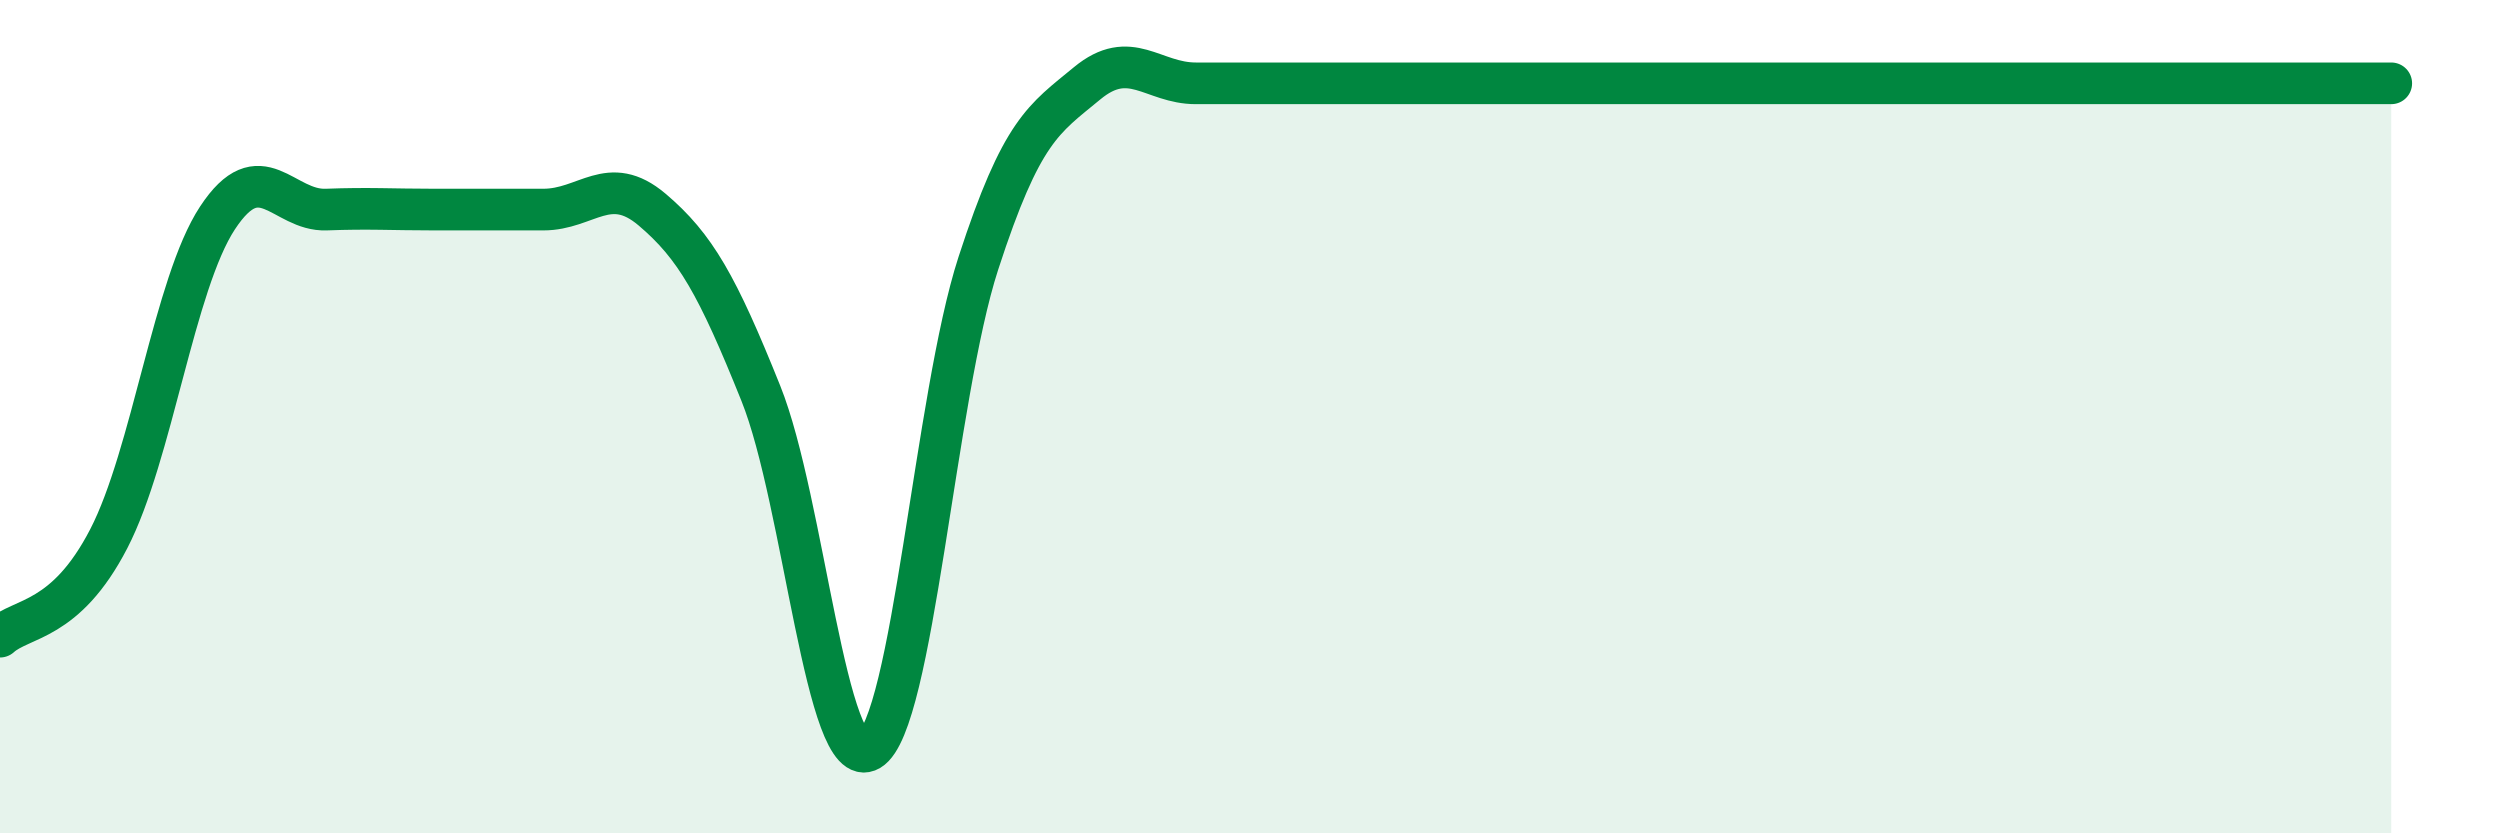 
    <svg width="60" height="20" viewBox="0 0 60 20" xmlns="http://www.w3.org/2000/svg">
      <path
        d="M 0,15.28 C 0.52,14.81 1.57,14.94 2.61,12.93 C 3.65,10.92 4.18,6.81 5.22,5.23 C 6.26,3.65 6.79,5.07 7.83,5.03 C 8.87,4.99 9.39,5.03 10.43,5.03 C 11.47,5.03 12,5.03 13.04,5.03 C 14.08,5.03 14.61,4.15 15.65,5.03 C 16.69,5.91 17.22,6.85 18.26,9.44 C 19.3,12.03 19.83,18.62 20.87,18 C 21.91,17.38 22.44,9.52 23.48,6.32 C 24.52,3.12 25.05,2.86 26.09,2 C 27.13,1.14 27.66,2 28.7,2 C 29.74,2 30.26,2 31.3,2 C 32.34,2 32.87,2 33.91,2 C 34.95,2 35.48,2 36.52,2 C 37.56,2 38.09,2 39.13,2 C 40.17,2 40.7,2 41.74,2 C 42.78,2 43.31,2 44.35,2 C 45.39,2 45.92,2 46.96,2 C 48,2 48.53,2 49.57,2 C 50.61,2 51.13,2 52.17,2 C 53.21,2 53.74,2 54.78,2 C 55.82,2 56.87,2 57.39,2L57.39 20L0 20Z"
        fill="#008740"
        opacity="0.1"
        stroke-linecap="round"
        stroke-linejoin="round"
      />
      <path
        d="M 0,15.28 C 0.52,14.81 1.57,14.94 2.61,12.93 C 3.65,10.92 4.18,6.81 5.22,5.23 C 6.26,3.65 6.79,5.07 7.83,5.03 C 8.87,4.99 9.39,5.03 10.43,5.03 C 11.47,5.03 12,5.03 13.04,5.03 C 14.08,5.03 14.61,4.15 15.65,5.03 C 16.69,5.91 17.22,6.85 18.26,9.44 C 19.3,12.03 19.83,18.62 20.87,18 C 21.91,17.38 22.44,9.52 23.48,6.32 C 24.52,3.12 25.05,2.86 26.09,2 C 27.13,1.14 27.66,2 28.7,2 C 29.74,2 30.26,2 31.3,2 C 32.34,2 32.87,2 33.91,2 C 34.95,2 35.48,2 36.52,2 C 37.56,2 38.09,2 39.13,2 C 40.17,2 40.7,2 41.74,2 C 42.78,2 43.31,2 44.35,2 C 45.39,2 45.92,2 46.96,2 C 48,2 48.53,2 49.57,2 C 50.61,2 51.13,2 52.17,2 C 53.21,2 53.74,2 54.78,2 C 55.82,2 56.87,2 57.39,2"
        stroke="#008740"
        stroke-width="1"
        fill="none"
        stroke-linecap="round"
        stroke-linejoin="round"
      />
    </svg>
  